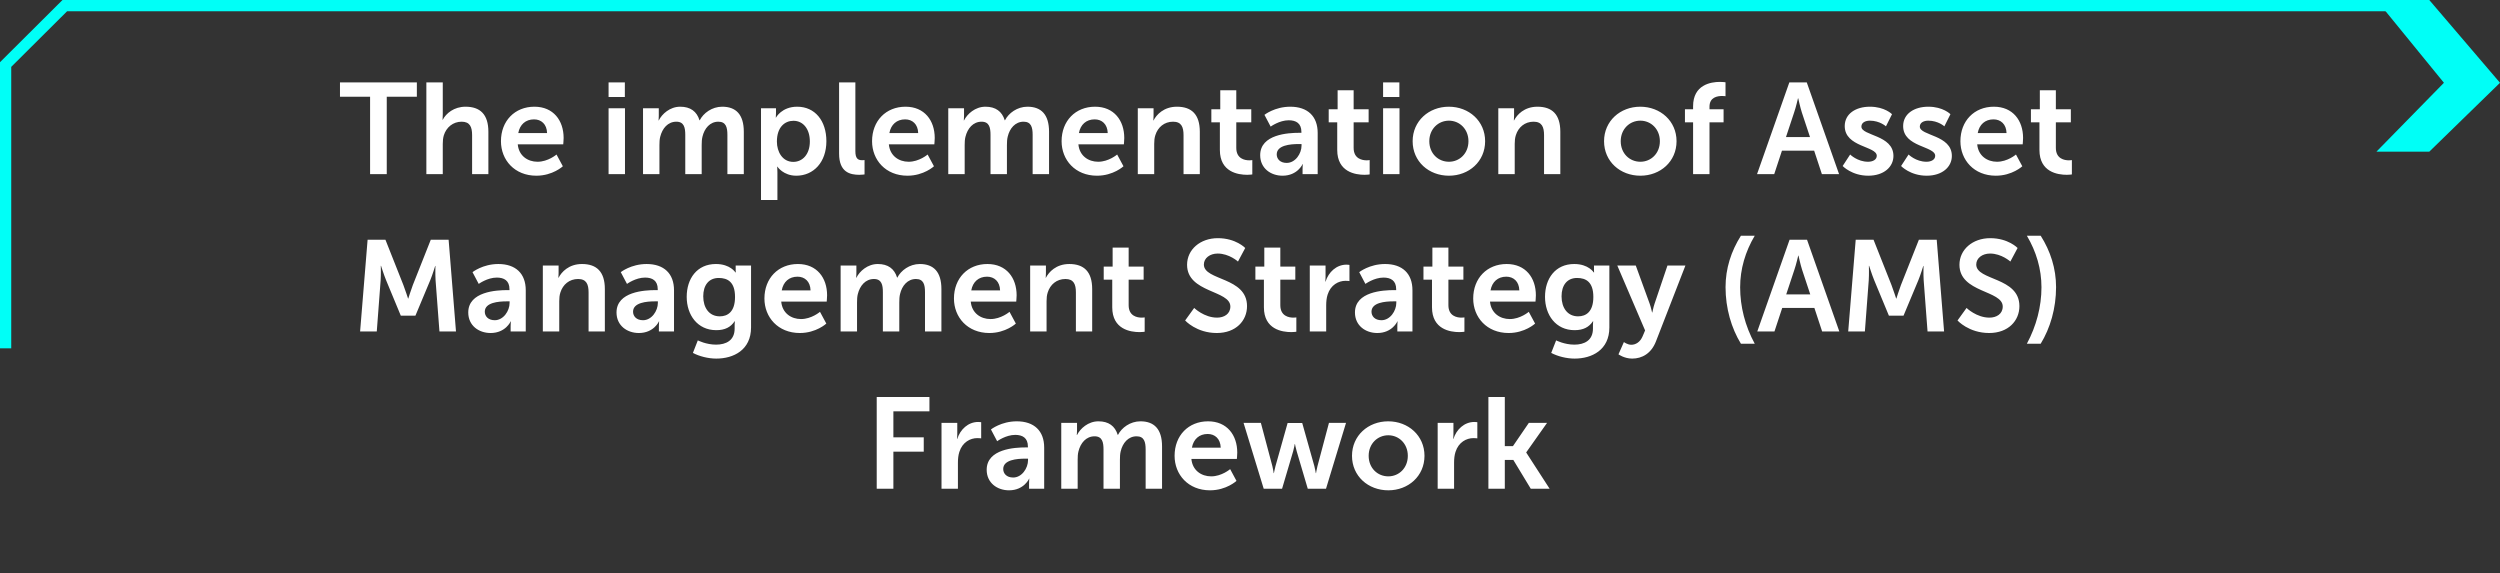 <svg width="445" height="102" viewBox="0 0 445 102" fill="none" xmlns="http://www.w3.org/2000/svg">
<rect x="0" y="0" width="445" height="102" fill="#333333" stroke="none"/>
<path d="M432.41 27L445 14.735L432.41 0H423L435.019 14.735L423 27H432.41Z" fill="#00FFF7"/>
<path d="M427 1.001L11.534 1.002L1 11.487L1 62" stroke="#00FFF7" stroke-width="2"/>
<path d="M65.875 31V17.223H60.516V14.67H74.201V17.223H68.842V31H65.875ZM75.892 31V14.67H78.813V20.328C78.813 20.903 78.767 21.317 78.767 21.317H78.813C79.388 20.19 80.814 18.994 82.861 18.994C85.46 18.994 86.932 20.351 86.932 23.456V31H84.034V24.054C84.034 22.628 83.666 21.662 82.171 21.662C80.63 21.662 79.434 22.674 78.997 24.1C78.859 24.56 78.813 25.066 78.813 25.618V31H75.892ZM89.17 25.135C89.17 21.524 91.631 18.994 95.127 18.994C98.508 18.994 100.325 21.455 100.325 24.56C100.325 24.905 100.256 25.687 100.256 25.687H92.16C92.344 27.734 93.931 28.792 95.679 28.792C97.565 28.792 99.06 27.504 99.06 27.504L100.187 29.597C100.187 29.597 98.393 31.276 95.472 31.276C91.585 31.276 89.17 28.47 89.17 25.135ZM92.252 23.686H97.381C97.335 22.099 96.346 21.248 95.058 21.248C93.563 21.248 92.528 22.168 92.252 23.686ZM108.326 17.269V14.67H111.224V17.269H108.326ZM108.326 31V19.27H111.247V31H108.326ZM114.458 31V19.27H117.264V20.627C117.264 21.064 117.218 21.432 117.218 21.432H117.264C117.839 20.282 119.242 18.994 121.082 18.994C122.876 18.994 124.026 19.822 124.509 21.409H124.555C125.199 20.144 126.717 18.994 128.557 18.994C130.995 18.994 132.398 20.374 132.398 23.456V31H129.477V24.008C129.477 22.674 129.224 21.662 127.867 21.662C126.372 21.662 125.383 22.858 125.038 24.33C124.923 24.79 124.9 25.296 124.9 25.848V31H121.979V24.008C121.979 22.743 121.772 21.662 120.392 21.662C118.874 21.662 117.885 22.858 117.517 24.353C117.402 24.79 117.379 25.319 117.379 25.848V31H114.458ZM135.459 35.6V19.27H138.127V20.121C138.127 20.558 138.081 20.926 138.081 20.926H138.127C138.127 20.926 139.139 18.994 141.899 18.994C145.073 18.994 147.097 21.501 147.097 25.135C147.097 28.861 144.82 31.276 141.738 31.276C139.415 31.276 138.38 29.666 138.38 29.666H138.334C138.334 29.666 138.38 30.08 138.38 30.678V35.6H135.459ZM138.288 25.204C138.288 27.021 139.277 28.815 141.209 28.815C142.819 28.815 144.153 27.504 144.153 25.181C144.153 22.95 142.957 21.501 141.232 21.501C139.714 21.501 138.288 22.605 138.288 25.204ZM149.358 27.343V14.67H152.256V26.906C152.256 28.194 152.693 28.516 153.452 28.516C153.682 28.516 153.889 28.493 153.889 28.493V31.046C153.889 31.046 153.452 31.115 152.969 31.115C151.359 31.115 149.358 30.701 149.358 27.343ZM155.227 25.135C155.227 21.524 157.688 18.994 161.184 18.994C164.565 18.994 166.382 21.455 166.382 24.56C166.382 24.905 166.313 25.687 166.313 25.687H158.217C158.401 27.734 159.988 28.792 161.736 28.792C163.622 28.792 165.117 27.504 165.117 27.504L166.244 29.597C166.244 29.597 164.45 31.276 161.529 31.276C157.642 31.276 155.227 28.47 155.227 25.135ZM158.309 23.686H163.438C163.392 22.099 162.403 21.248 161.115 21.248C159.62 21.248 158.585 22.168 158.309 23.686ZM168.791 31V19.27H171.597V20.627C171.597 21.064 171.551 21.432 171.551 21.432H171.597C172.172 20.282 173.575 18.994 175.415 18.994C177.209 18.994 178.359 19.822 178.842 21.409H178.888C179.532 20.144 181.05 18.994 182.89 18.994C185.328 18.994 186.731 20.374 186.731 23.456V31H183.81V24.008C183.81 22.674 183.557 21.662 182.2 21.662C180.705 21.662 179.716 22.858 179.371 24.33C179.256 24.79 179.233 25.296 179.233 25.848V31H176.312V24.008C176.312 22.743 176.105 21.662 174.725 21.662C173.207 21.662 172.218 22.858 171.85 24.353C171.735 24.79 171.712 25.319 171.712 25.848V31H168.791ZM188.964 25.135C188.964 21.524 191.425 18.994 194.921 18.994C198.302 18.994 200.119 21.455 200.119 24.56C200.119 24.905 200.05 25.687 200.05 25.687H191.954C192.138 27.734 193.725 28.792 195.473 28.792C197.359 28.792 198.854 27.504 198.854 27.504L199.981 29.597C199.981 29.597 198.187 31.276 195.266 31.276C191.379 31.276 188.964 28.47 188.964 25.135ZM192.046 23.686H197.175C197.129 22.099 196.14 21.248 194.852 21.248C193.357 21.248 192.322 22.168 192.046 23.686ZM202.527 31V19.27H205.333V20.627C205.333 21.064 205.287 21.432 205.287 21.432H205.333C205.839 20.443 207.127 18.994 209.496 18.994C212.095 18.994 213.567 20.351 213.567 23.456V31H210.669V24.054C210.669 22.628 210.301 21.662 208.806 21.662C207.242 21.662 206.092 22.651 205.655 24.054C205.494 24.537 205.448 25.066 205.448 25.618V31H202.527ZM217.138 26.699V21.777H215.62V19.454H217.207V16.073H220.059V19.454H222.727V21.777H220.059V26.331C220.059 28.263 221.577 28.539 222.382 28.539C222.704 28.539 222.911 28.493 222.911 28.493V31.046C222.911 31.046 222.566 31.115 222.014 31.115C220.381 31.115 217.138 30.632 217.138 26.699ZM224.313 27.619C224.313 23.893 229.35 23.64 231.259 23.64H231.65V23.479C231.65 21.938 230.684 21.409 229.396 21.409C227.717 21.409 226.176 22.536 226.176 22.536L225.072 20.443C225.072 20.443 226.889 18.994 229.672 18.994C232.754 18.994 234.548 20.696 234.548 23.663V31H231.857V30.034C231.857 29.574 231.903 29.206 231.903 29.206H231.857C231.88 29.206 230.96 31.276 228.292 31.276C226.199 31.276 224.313 29.965 224.313 27.619ZM227.257 27.481C227.257 28.263 227.832 28.999 229.028 28.999C230.569 28.999 231.673 27.343 231.673 25.917V25.641H231.167C229.672 25.641 227.257 25.848 227.257 27.481ZM238.027 26.699V21.777H236.509V19.454H238.096V16.073H240.948V19.454H243.616V21.777H240.948V26.331C240.948 28.263 242.466 28.539 243.271 28.539C243.593 28.539 243.8 28.493 243.8 28.493V31.046C243.8 31.046 243.455 31.115 242.903 31.115C241.27 31.115 238.027 30.632 238.027 26.699ZM246.191 17.269V14.67H249.089V17.269H246.191ZM246.191 31V19.27H249.112V31H246.191ZM251.449 25.135C251.449 21.547 254.324 18.994 257.889 18.994C261.477 18.994 264.352 21.547 264.352 25.135C264.352 28.746 261.477 31.276 257.912 31.276C254.324 31.276 251.449 28.746 251.449 25.135ZM254.416 25.135C254.416 27.32 256.003 28.792 257.912 28.792C259.798 28.792 261.385 27.32 261.385 25.135C261.385 22.973 259.798 21.478 257.912 21.478C256.003 21.478 254.416 22.973 254.416 25.135ZM266.698 31V19.27H269.504V20.627C269.504 21.064 269.458 21.432 269.458 21.432H269.504C270.01 20.443 271.298 18.994 273.667 18.994C276.266 18.994 277.738 20.351 277.738 23.456V31H274.84V24.054C274.84 22.628 274.472 21.662 272.977 21.662C271.413 21.662 270.263 22.651 269.826 24.054C269.665 24.537 269.619 25.066 269.619 25.618V31H266.698ZM285.522 25.135C285.522 21.547 288.397 18.994 291.962 18.994C295.55 18.994 298.425 21.547 298.425 25.135C298.425 28.746 295.55 31.276 291.985 31.276C288.397 31.276 285.522 28.746 285.522 25.135ZM288.489 25.135C288.489 27.32 290.076 28.792 291.985 28.792C293.871 28.792 295.458 27.32 295.458 25.135C295.458 22.973 293.871 21.478 291.985 21.478C290.076 21.478 288.489 22.973 288.489 25.135ZM301.369 31V21.777H299.92V19.454H301.369V18.925C301.369 15.084 304.52 14.578 306.153 14.578C306.751 14.578 307.142 14.647 307.142 14.647V17.131C307.142 17.131 306.889 17.085 306.544 17.085C305.716 17.085 304.29 17.292 304.29 18.994V19.454H306.797V21.777H304.29V31H301.369ZM324.297 31L322.917 26.814H317.19L315.81 31H312.751L318.501 14.67H321.606L327.356 31H324.297ZM320.088 17.499H320.042C320.042 17.499 319.674 19.109 319.352 20.029L317.903 24.399H322.181L320.732 20.029C320.433 19.109 320.088 17.499 320.088 17.499ZM327.993 29.551L329.327 27.504C329.327 27.504 330.615 28.792 332.524 28.792C333.352 28.792 334.065 28.424 334.065 27.734C334.065 25.986 328.361 26.216 328.361 22.444C328.361 20.259 330.316 18.994 332.846 18.994C335.491 18.994 336.779 20.328 336.779 20.328L335.698 22.49C335.698 22.49 334.617 21.478 332.823 21.478C332.064 21.478 331.328 21.8 331.328 22.536C331.328 24.192 337.032 23.985 337.032 27.757C337.032 29.712 335.33 31.276 332.547 31.276C329.626 31.276 327.993 29.551 327.993 29.551ZM338.392 29.551L339.726 27.504C339.726 27.504 341.014 28.792 342.923 28.792C343.751 28.792 344.464 28.424 344.464 27.734C344.464 25.986 338.76 26.216 338.76 22.444C338.76 20.259 340.715 18.994 343.245 18.994C345.89 18.994 347.178 20.328 347.178 20.328L346.097 22.49C346.097 22.49 345.016 21.478 343.222 21.478C342.463 21.478 341.727 21.8 341.727 22.536C341.727 24.192 347.431 23.985 347.431 27.757C347.431 29.712 345.729 31.276 342.946 31.276C340.025 31.276 338.392 29.551 338.392 29.551ZM348.953 25.135C348.953 21.524 351.414 18.994 354.91 18.994C358.291 18.994 360.108 21.455 360.108 24.56C360.108 24.905 360.039 25.687 360.039 25.687H351.943C352.127 27.734 353.714 28.792 355.462 28.792C357.348 28.792 358.843 27.504 358.843 27.504L359.97 29.597C359.97 29.597 358.176 31.276 355.255 31.276C351.368 31.276 348.953 28.47 348.953 25.135ZM352.035 23.686H357.164C357.118 22.099 356.129 21.248 354.841 21.248C353.346 21.248 352.311 22.168 352.035 23.686ZM363.022 26.699V21.777H361.504V19.454H363.091V16.073H365.943V19.454H368.611V21.777H365.943V26.331C365.943 28.263 367.461 28.539 368.266 28.539C368.588 28.539 368.795 28.493 368.795 28.493V31.046C368.795 31.046 368.45 31.115 367.898 31.115C366.265 31.115 363.022 30.632 363.022 26.699ZM64.099 59L65.433 42.67H68.607L71.804 50.743C72.172 51.709 72.632 53.135 72.632 53.135H72.678C72.678 53.135 73.115 51.709 73.483 50.743L76.68 42.67H79.854L81.165 59H78.221L77.531 49.869C77.462 48.788 77.508 47.339 77.508 47.339H77.462C77.462 47.339 76.979 48.926 76.588 49.869L73.943 56.194H71.344L68.722 49.869C68.331 48.926 67.825 47.316 67.825 47.316H67.779C67.779 47.316 67.825 48.788 67.756 49.869L67.066 59H64.099ZM83.349 55.619C83.349 51.893 88.385 51.64 90.294 51.64H90.686V51.479C90.686 49.938 89.719 49.409 88.431 49.409C86.752 49.409 85.212 50.536 85.212 50.536L84.108 48.443C84.108 48.443 85.924 46.994 88.707 46.994C91.79 46.994 93.584 48.696 93.584 51.663V59H90.892V58.034C90.892 57.574 90.939 57.206 90.939 57.206H90.892C90.915 57.206 89.996 59.276 87.328 59.276C85.234 59.276 83.349 57.965 83.349 55.619ZM86.293 55.481C86.293 56.263 86.868 56.999 88.064 56.999C89.605 56.999 90.709 55.343 90.709 53.917V53.641H90.203C88.707 53.641 86.293 53.848 86.293 55.481ZM96.624 59V47.27H99.43V48.627C99.43 49.064 99.384 49.432 99.384 49.432H99.43C99.936 48.443 101.224 46.994 103.593 46.994C106.192 46.994 107.664 48.351 107.664 51.456V59H104.766V52.054C104.766 50.628 104.398 49.662 102.903 49.662C101.339 49.662 100.189 50.651 99.752 52.054C99.591 52.537 99.545 53.066 99.545 53.618V59H96.624ZM109.74 55.619C109.74 51.893 114.777 51.64 116.686 51.64H117.077V51.479C117.077 49.938 116.111 49.409 114.823 49.409C113.144 49.409 111.603 50.536 111.603 50.536L110.499 48.443C110.499 48.443 112.316 46.994 115.099 46.994C118.181 46.994 119.975 48.696 119.975 51.663V59H117.284V58.034C117.284 57.574 117.33 57.206 117.33 57.206H117.284C117.307 57.206 116.387 59.276 113.719 59.276C111.626 59.276 109.74 57.965 109.74 55.619ZM112.684 55.481C112.684 56.263 113.259 56.999 114.455 56.999C115.996 56.999 117.1 55.343 117.1 53.917V53.641H116.594C115.099 53.641 112.684 53.848 112.684 55.481ZM124.211 60.587C124.211 60.587 125.683 61.346 127.454 61.346C129.248 61.346 130.766 60.587 130.766 58.494V57.804C130.766 57.528 130.812 57.183 130.812 57.183H130.766C130.076 58.218 129.064 58.77 127.5 58.77C124.142 58.77 122.233 56.056 122.233 52.836C122.233 49.616 124.05 46.994 127.431 46.994C129.984 46.994 130.904 48.489 130.904 48.489H130.973C130.973 48.489 130.95 48.351 130.95 48.167V47.27H133.687V58.287C133.687 62.312 130.559 63.83 127.5 63.83C126.028 63.83 124.464 63.416 123.337 62.818L124.211 60.587ZM128.121 56.309C129.524 56.309 130.835 55.504 130.835 52.859C130.835 50.191 129.524 49.478 127.937 49.478C126.166 49.478 125.177 50.766 125.177 52.744C125.177 54.791 126.235 56.309 128.121 56.309ZM136.068 53.135C136.068 49.524 138.529 46.994 142.025 46.994C145.406 46.994 147.223 49.455 147.223 52.56C147.223 52.905 147.154 53.687 147.154 53.687H139.058C139.242 55.734 140.829 56.792 142.577 56.792C144.463 56.792 145.958 55.504 145.958 55.504L147.085 57.597C147.085 57.597 145.291 59.276 142.37 59.276C138.483 59.276 136.068 56.47 136.068 53.135ZM139.15 51.686H144.279C144.233 50.099 143.244 49.248 141.956 49.248C140.461 49.248 139.426 50.168 139.15 51.686ZM149.631 59V47.27H152.437V48.627C152.437 49.064 152.391 49.432 152.391 49.432H152.437C153.012 48.282 154.415 46.994 156.255 46.994C158.049 46.994 159.199 47.822 159.682 49.409H159.728C160.372 48.144 161.89 46.994 163.73 46.994C166.168 46.994 167.571 48.374 167.571 51.456V59H164.65V52.008C164.65 50.674 164.397 49.662 163.04 49.662C161.545 49.662 160.556 50.858 160.211 52.33C160.096 52.79 160.073 53.296 160.073 53.848V59H157.152V52.008C157.152 50.743 156.945 49.662 155.565 49.662C154.047 49.662 153.058 50.858 152.69 52.353C152.575 52.79 152.552 53.319 152.552 53.848V59H149.631ZM169.804 53.135C169.804 49.524 172.265 46.994 175.761 46.994C179.142 46.994 180.959 49.455 180.959 52.56C180.959 52.905 180.89 53.687 180.89 53.687H172.794C172.978 55.734 174.565 56.792 176.313 56.792C178.199 56.792 179.694 55.504 179.694 55.504L180.821 57.597C180.821 57.597 179.027 59.276 176.106 59.276C172.219 59.276 169.804 56.47 169.804 53.135ZM172.886 51.686H178.015C177.969 50.099 176.98 49.248 175.692 49.248C174.197 49.248 173.162 50.168 172.886 51.686ZM183.368 59V47.27H186.174V48.627C186.174 49.064 186.128 49.432 186.128 49.432H186.174C186.68 48.443 187.968 46.994 190.337 46.994C192.936 46.994 194.408 48.351 194.408 51.456V59H191.51V52.054C191.51 50.628 191.142 49.662 189.647 49.662C188.083 49.662 186.933 50.651 186.496 52.054C186.335 52.537 186.289 53.066 186.289 53.618V59H183.368ZM197.979 54.699V49.777H196.461V47.454H198.048V44.073H200.9V47.454H203.568V49.777H200.9V54.331C200.9 56.263 202.418 56.539 203.223 56.539C203.545 56.539 203.752 56.493 203.752 56.493V59.046C203.752 59.046 203.407 59.115 202.855 59.115C201.222 59.115 197.979 58.632 197.979 54.699ZM210.954 57.045L212.564 54.814C212.564 54.814 214.335 56.539 216.635 56.539C217.877 56.539 219.004 55.895 219.004 54.561C219.004 51.64 211.299 52.146 211.299 47.132C211.299 44.418 213.645 42.394 216.773 42.394C219.993 42.394 221.649 44.142 221.649 44.142L220.361 46.557C220.361 46.557 218.797 45.131 216.75 45.131C215.37 45.131 214.289 45.936 214.289 47.086C214.289 49.984 221.971 49.271 221.971 54.492C221.971 57.091 219.993 59.276 216.589 59.276C212.955 59.276 210.954 57.045 210.954 57.045ZM224.977 54.699V49.777H223.459V47.454H225.046V44.073H227.898V47.454H230.566V49.777H227.898V54.331C227.898 56.263 229.416 56.539 230.221 56.539C230.543 56.539 230.75 56.493 230.75 56.493V59.046C230.75 59.046 230.405 59.115 229.853 59.115C228.22 59.115 224.977 58.632 224.977 54.699ZM233.141 59V47.27H235.947V49.294C235.947 49.731 235.901 50.122 235.901 50.122H235.947C236.476 48.443 237.879 47.109 239.673 47.109C239.949 47.109 240.202 47.155 240.202 47.155V50.03C240.202 50.03 239.903 49.984 239.512 49.984C238.27 49.984 236.867 50.697 236.315 52.445C236.131 53.02 236.062 53.664 236.062 54.354V59H233.141ZM241.182 55.619C241.182 51.893 246.219 51.64 248.128 51.64H248.519V51.479C248.519 49.938 247.553 49.409 246.265 49.409C244.586 49.409 243.045 50.536 243.045 50.536L241.941 48.443C241.941 48.443 243.758 46.994 246.541 46.994C249.623 46.994 251.417 48.696 251.417 51.663V59H248.726V58.034C248.726 57.574 248.772 57.206 248.772 57.206H248.726C248.749 57.206 247.829 59.276 245.161 59.276C243.068 59.276 241.182 57.965 241.182 55.619ZM244.126 55.481C244.126 56.263 244.701 56.999 245.897 56.999C247.438 56.999 248.542 55.343 248.542 53.917V53.641H248.036C246.541 53.641 244.126 53.848 244.126 55.481ZM254.895 54.699V49.777H253.377V47.454H254.964V44.073H257.816V47.454H260.484V49.777H257.816V54.331C257.816 56.263 259.334 56.539 260.139 56.539C260.461 56.539 260.668 56.493 260.668 56.493V59.046C260.668 59.046 260.323 59.115 259.771 59.115C258.138 59.115 254.895 58.632 254.895 54.699ZM262.231 53.135C262.231 49.524 264.692 46.994 268.188 46.994C271.569 46.994 273.386 49.455 273.386 52.56C273.386 52.905 273.317 53.687 273.317 53.687H265.221C265.405 55.734 266.992 56.792 268.74 56.792C270.626 56.792 272.121 55.504 272.121 55.504L273.248 57.597C273.248 57.597 271.454 59.276 268.533 59.276C264.646 59.276 262.231 56.47 262.231 53.135ZM265.313 51.686H270.442C270.396 50.099 269.407 49.248 268.119 49.248C266.624 49.248 265.589 50.168 265.313 51.686ZM276.991 60.587C276.991 60.587 278.463 61.346 280.234 61.346C282.028 61.346 283.546 60.587 283.546 58.494V57.804C283.546 57.528 283.592 57.183 283.592 57.183H283.546C282.856 58.218 281.844 58.77 280.28 58.77C276.922 58.77 275.013 56.056 275.013 52.836C275.013 49.616 276.83 46.994 280.211 46.994C282.764 46.994 283.684 48.489 283.684 48.489H283.753C283.753 48.489 283.73 48.351 283.73 48.167V47.27H286.467V58.287C286.467 62.312 283.339 63.83 280.28 63.83C278.808 63.83 277.244 63.416 276.117 62.818L276.991 60.587ZM280.901 56.309C282.304 56.309 283.615 55.504 283.615 52.859C283.615 50.191 282.304 49.478 280.717 49.478C278.946 49.478 277.957 50.766 277.957 52.744C277.957 54.791 279.015 56.309 280.901 56.309ZM288.088 63.071L289.054 60.886C289.054 60.886 289.698 61.369 290.365 61.369C291.17 61.369 291.952 60.886 292.389 59.851L292.826 58.816L287.881 47.27H291.17L293.631 54.032C293.861 54.653 294.068 55.619 294.068 55.619H294.114C294.114 55.619 294.298 54.699 294.505 54.078L296.805 47.27H300.002L294.758 60.771C293.93 62.91 292.297 63.83 290.526 63.83C289.123 63.83 288.088 63.071 288.088 63.071ZM309.884 61.185C308.182 58.402 307.147 54.883 307.147 51.111C307.147 47.799 308.136 44.717 309.884 41.957H312.345C310.666 44.786 309.746 47.891 309.746 51.134C309.746 54.561 310.62 58.011 312.345 61.185H309.884ZM324.341 59L322.961 54.814H317.234L315.854 59H312.795L318.545 42.67H321.65L327.4 59H324.341ZM320.132 45.499H320.086C320.086 45.499 319.718 47.109 319.396 48.029L317.947 52.399H322.225L320.776 48.029C320.477 47.109 320.132 45.499 320.132 45.499ZM328.981 59L330.315 42.67H333.489L336.686 50.743C337.054 51.709 337.514 53.135 337.514 53.135H337.56C337.56 53.135 337.997 51.709 338.365 50.743L341.562 42.67H344.736L346.047 59H343.103L342.413 49.869C342.344 48.788 342.39 47.339 342.39 47.339H342.344C342.344 47.339 341.861 48.926 341.47 49.869L338.825 56.194H336.226L333.604 49.869C333.213 48.926 332.707 47.316 332.707 47.316H332.661C332.661 47.316 332.707 48.788 332.638 49.869L331.948 59H328.981ZM348.437 57.045L350.047 54.814C350.047 54.814 351.818 56.539 354.118 56.539C355.36 56.539 356.487 55.895 356.487 54.561C356.487 51.64 348.782 52.146 348.782 47.132C348.782 44.418 351.128 42.394 354.256 42.394C357.476 42.394 359.132 44.142 359.132 44.142L357.844 46.557C357.844 46.557 356.28 45.131 354.233 45.131C352.853 45.131 351.772 45.936 351.772 47.086C351.772 49.984 359.454 49.271 359.454 54.492C359.454 57.091 357.476 59.276 354.072 59.276C350.438 59.276 348.437 57.045 348.437 57.045ZM363.243 61.185H360.782C362.484 58.011 363.381 54.561 363.381 51.134C363.381 47.891 362.461 44.786 360.782 41.957H363.243C364.991 44.717 365.98 47.799 365.98 51.111C365.98 54.883 364.945 58.402 363.243 61.185ZM156.055 87V70.67H165.439V73.223H159.022V77.846H164.427V80.399H159.022V87H156.055ZM167.589 87V75.27H170.395V77.294C170.395 77.731 170.349 78.122 170.349 78.122H170.395C170.924 76.443 172.327 75.109 174.121 75.109C174.397 75.109 174.65 75.155 174.65 75.155V78.03C174.65 78.03 174.351 77.984 173.96 77.984C172.718 77.984 171.315 78.697 170.763 80.445C170.579 81.02 170.51 81.664 170.51 82.354V87H167.589ZM175.629 83.619C175.629 79.893 180.666 79.64 182.575 79.64H182.966V79.479C182.966 77.938 182 77.409 180.712 77.409C179.033 77.409 177.492 78.536 177.492 78.536L176.388 76.443C176.388 76.443 178.205 74.994 180.988 74.994C184.07 74.994 185.864 76.696 185.864 79.663V87H183.173V86.034C183.173 85.574 183.219 85.206 183.219 85.206H183.173C183.196 85.206 182.276 87.276 179.608 87.276C177.515 87.276 175.629 85.965 175.629 83.619ZM178.573 83.481C178.573 84.263 179.148 84.999 180.344 84.999C181.885 84.999 182.989 83.343 182.989 81.917V81.641H182.483C180.988 81.641 178.573 81.848 178.573 83.481ZM188.904 87V75.27H191.71V76.627C191.71 77.064 191.664 77.432 191.664 77.432H191.71C192.285 76.282 193.688 74.994 195.528 74.994C197.322 74.994 198.472 75.822 198.955 77.409H199.001C199.645 76.144 201.163 74.994 203.003 74.994C205.441 74.994 206.844 76.374 206.844 79.456V87H203.923V80.008C203.923 78.674 203.67 77.662 202.313 77.662C200.818 77.662 199.829 78.858 199.484 80.33C199.369 80.79 199.346 81.296 199.346 81.848V87H196.425V80.008C196.425 78.743 196.218 77.662 194.838 77.662C193.32 77.662 192.331 78.858 191.963 80.353C191.848 80.79 191.825 81.319 191.825 81.848V87H188.904ZM209.077 81.135C209.077 77.524 211.538 74.994 215.034 74.994C218.415 74.994 220.232 77.455 220.232 80.56C220.232 80.905 220.163 81.687 220.163 81.687H212.067C212.251 83.734 213.838 84.792 215.586 84.792C217.472 84.792 218.967 83.504 218.967 83.504L220.094 85.597C220.094 85.597 218.3 87.276 215.379 87.276C211.492 87.276 209.077 84.47 209.077 81.135ZM212.159 79.686H217.288C217.242 78.099 216.253 77.248 214.965 77.248C213.47 77.248 212.435 78.168 212.159 79.686ZM224.941 87L221.353 75.27H224.435L226.482 82.975C226.643 83.596 226.712 84.217 226.712 84.217H226.758C226.758 84.217 226.873 83.596 227.034 82.975L229.196 75.293H231.795L233.957 82.975C234.118 83.596 234.21 84.217 234.21 84.217H234.256C234.256 84.217 234.348 83.596 234.509 82.975L236.556 75.27H239.592L236.027 87H232.784L230.806 80.307C230.622 79.686 230.507 79.042 230.507 79.042H230.461C230.461 79.042 230.369 79.686 230.185 80.307L228.207 87H224.941ZM240.656 81.135C240.656 77.547 243.531 74.994 247.096 74.994C250.684 74.994 253.559 77.547 253.559 81.135C253.559 84.746 250.684 87.276 247.119 87.276C243.531 87.276 240.656 84.746 240.656 81.135ZM243.623 81.135C243.623 83.32 245.21 84.792 247.119 84.792C249.005 84.792 250.592 83.32 250.592 81.135C250.592 78.973 249.005 77.478 247.119 77.478C245.21 77.478 243.623 78.973 243.623 81.135ZM255.905 87V75.27H258.711V77.294C258.711 77.731 258.665 78.122 258.665 78.122H258.711C259.24 76.443 260.643 75.109 262.437 75.109C262.713 75.109 262.966 75.155 262.966 75.155V78.03C262.966 78.03 262.667 77.984 262.276 77.984C261.034 77.984 259.631 78.697 259.079 80.445C258.895 81.02 258.826 81.664 258.826 82.354V87H255.905ZM264.935 87V70.67H267.856V79.41H269.305L272.134 75.27H275.377L271.674 80.514V80.56L275.837 87H272.479L269.374 81.871H267.856V87H264.935Z" fill="white"/>
</svg>
